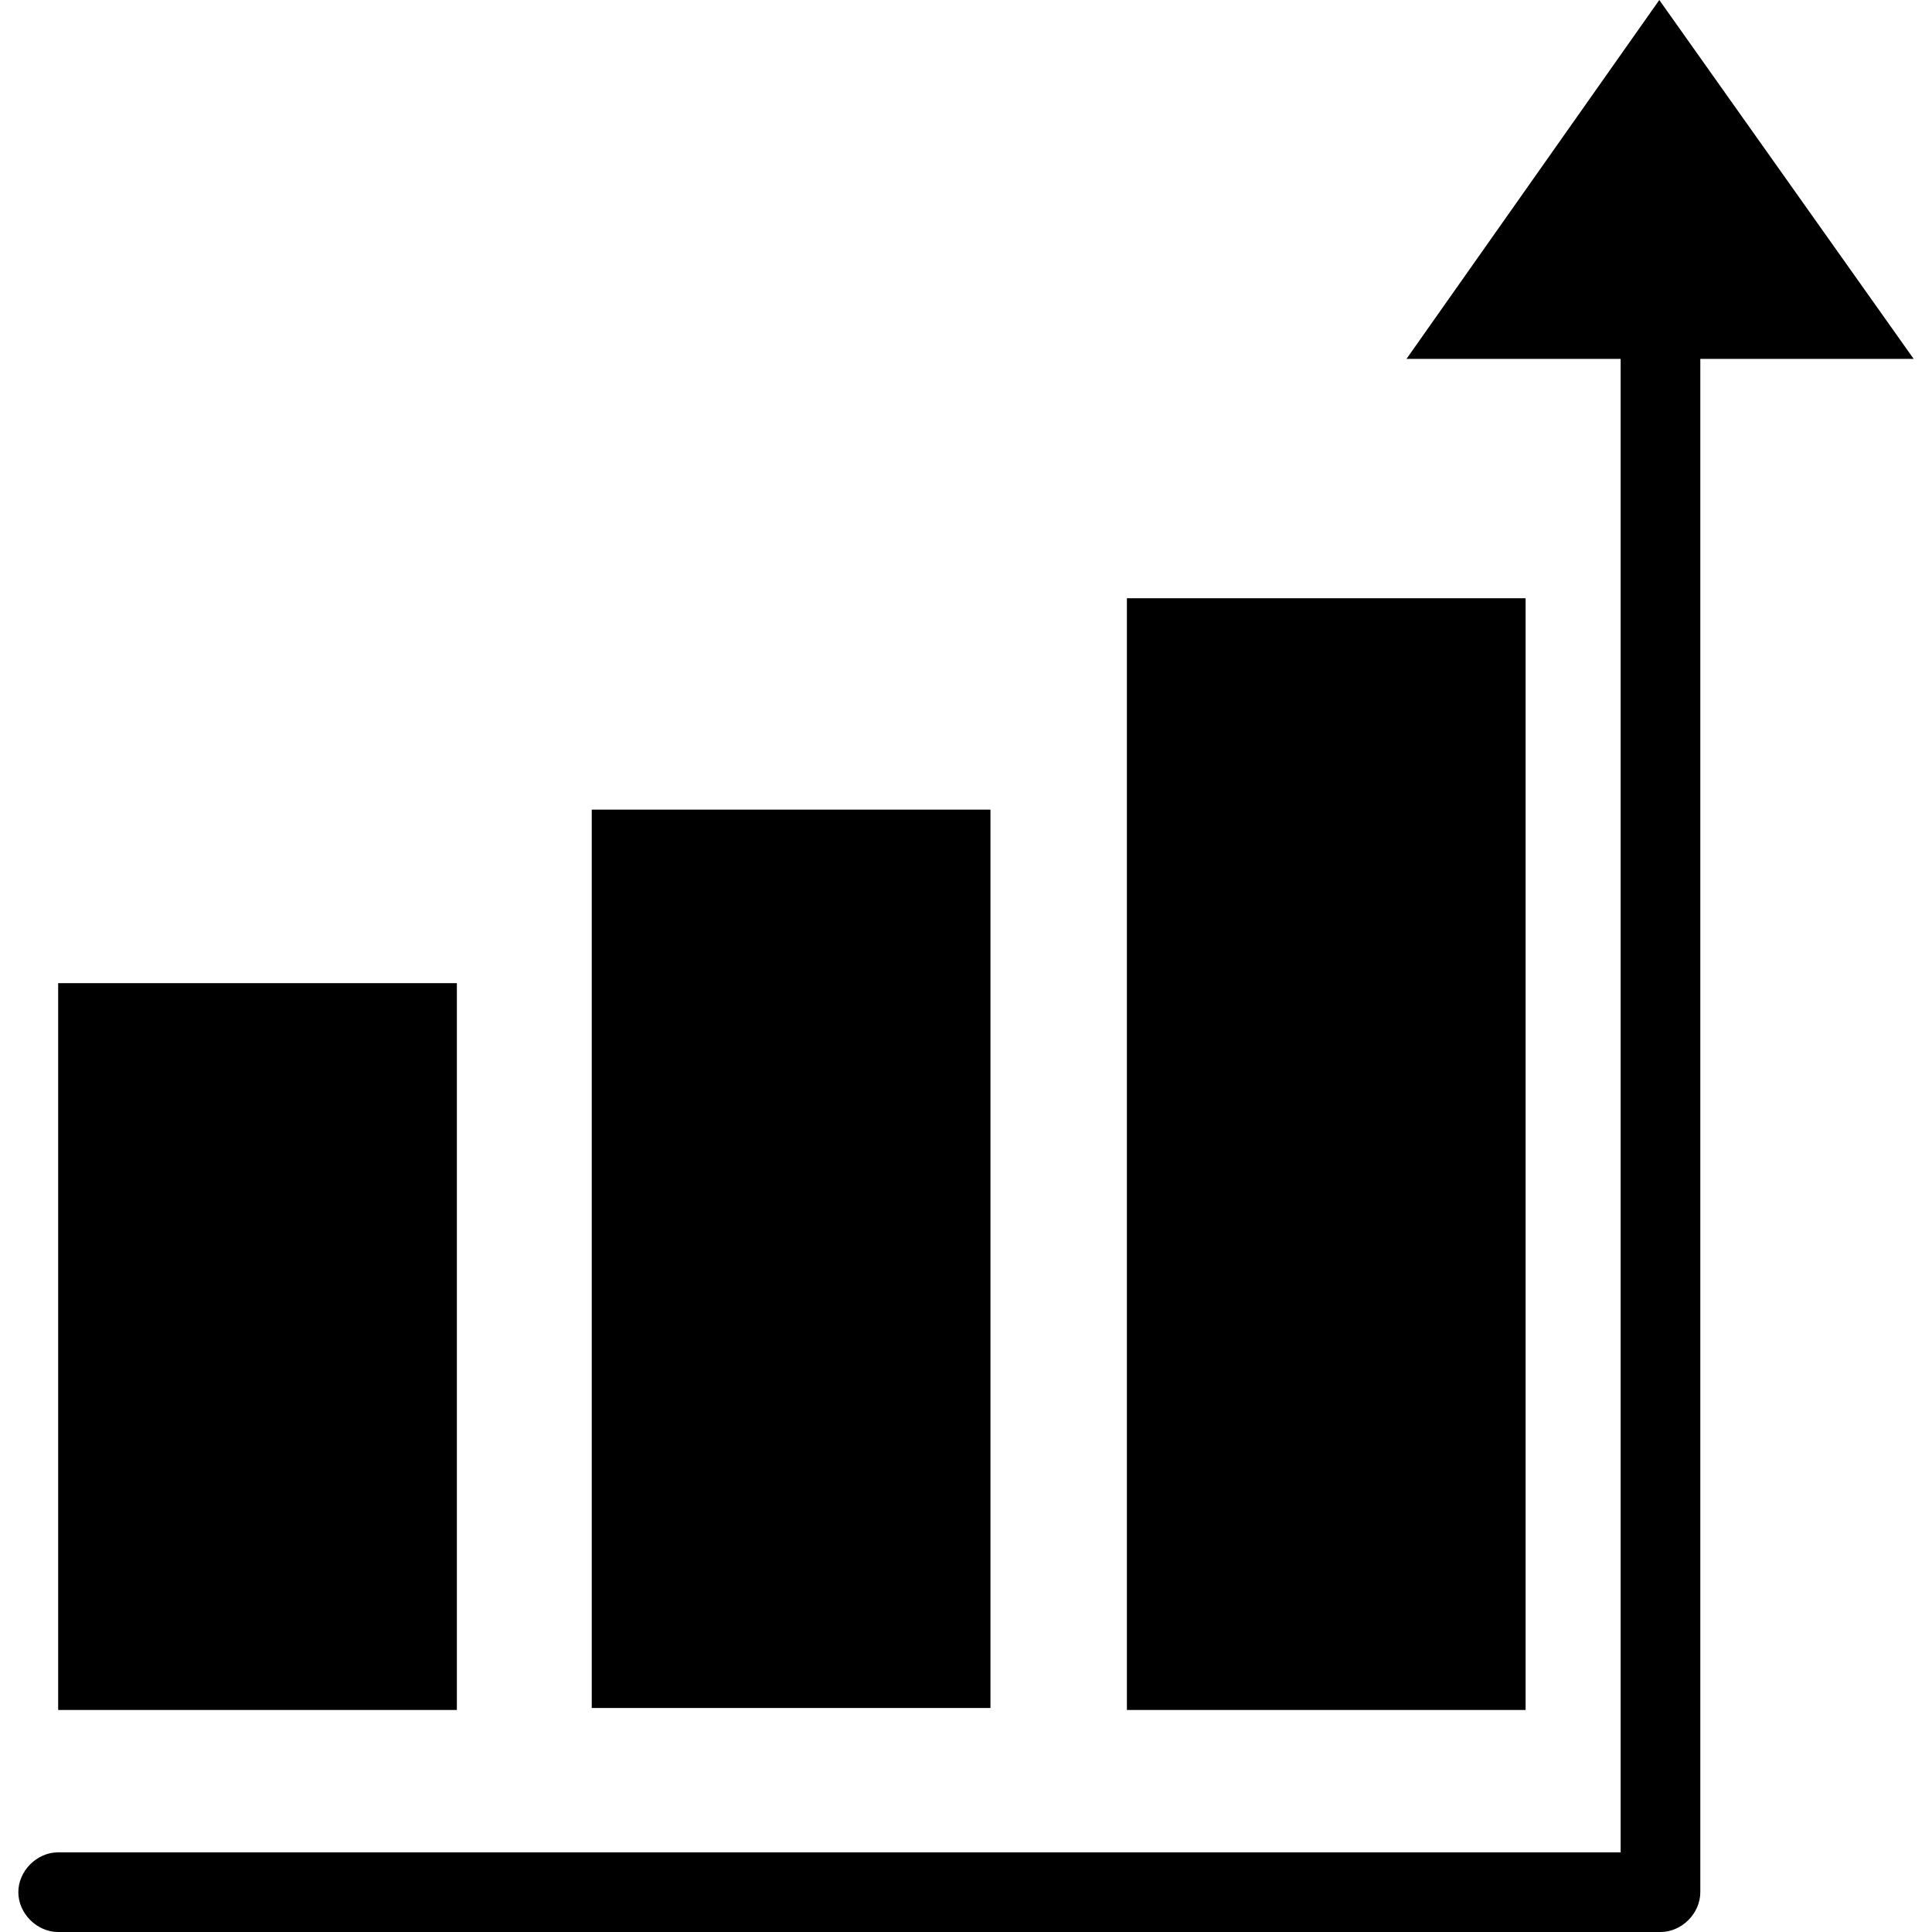 <?xml version="1.0" encoding="iso-8859-1"?>
<!-- Uploaded to: SVG Repo, www.svgrepo.com, Generator: SVG Repo Mixer Tools -->
<svg fill="#000000" version="1.1" id="Capa_1" xmlns="http://www.w3.org/2000/svg" xmlns:xlink="http://www.w3.org/1999/xlink" 
	 viewBox="0 0 489.9 489.9" xml:space="preserve">
<g>
	<g>
		<path d="M485.25,91l-64.5-91l-64.1,91h54.3v378.7H14.75c-5.4,0-10.1,4.7-10.1,10.1s4.7,10.1,10.1,10.1h406.3
			c5.4,0,10.1-4.7,10.1-10.1V91H485.25z"/>
		<rect x="14.75" y="249.3" width="101.1" height="184.3"/>
		<rect x="150.05" y="205.3" width="101.1" height="227.8"/>
		<rect x="285.75" y="151.7" width="101.1" height="281.9"/>
	</g>
</g>
</svg>